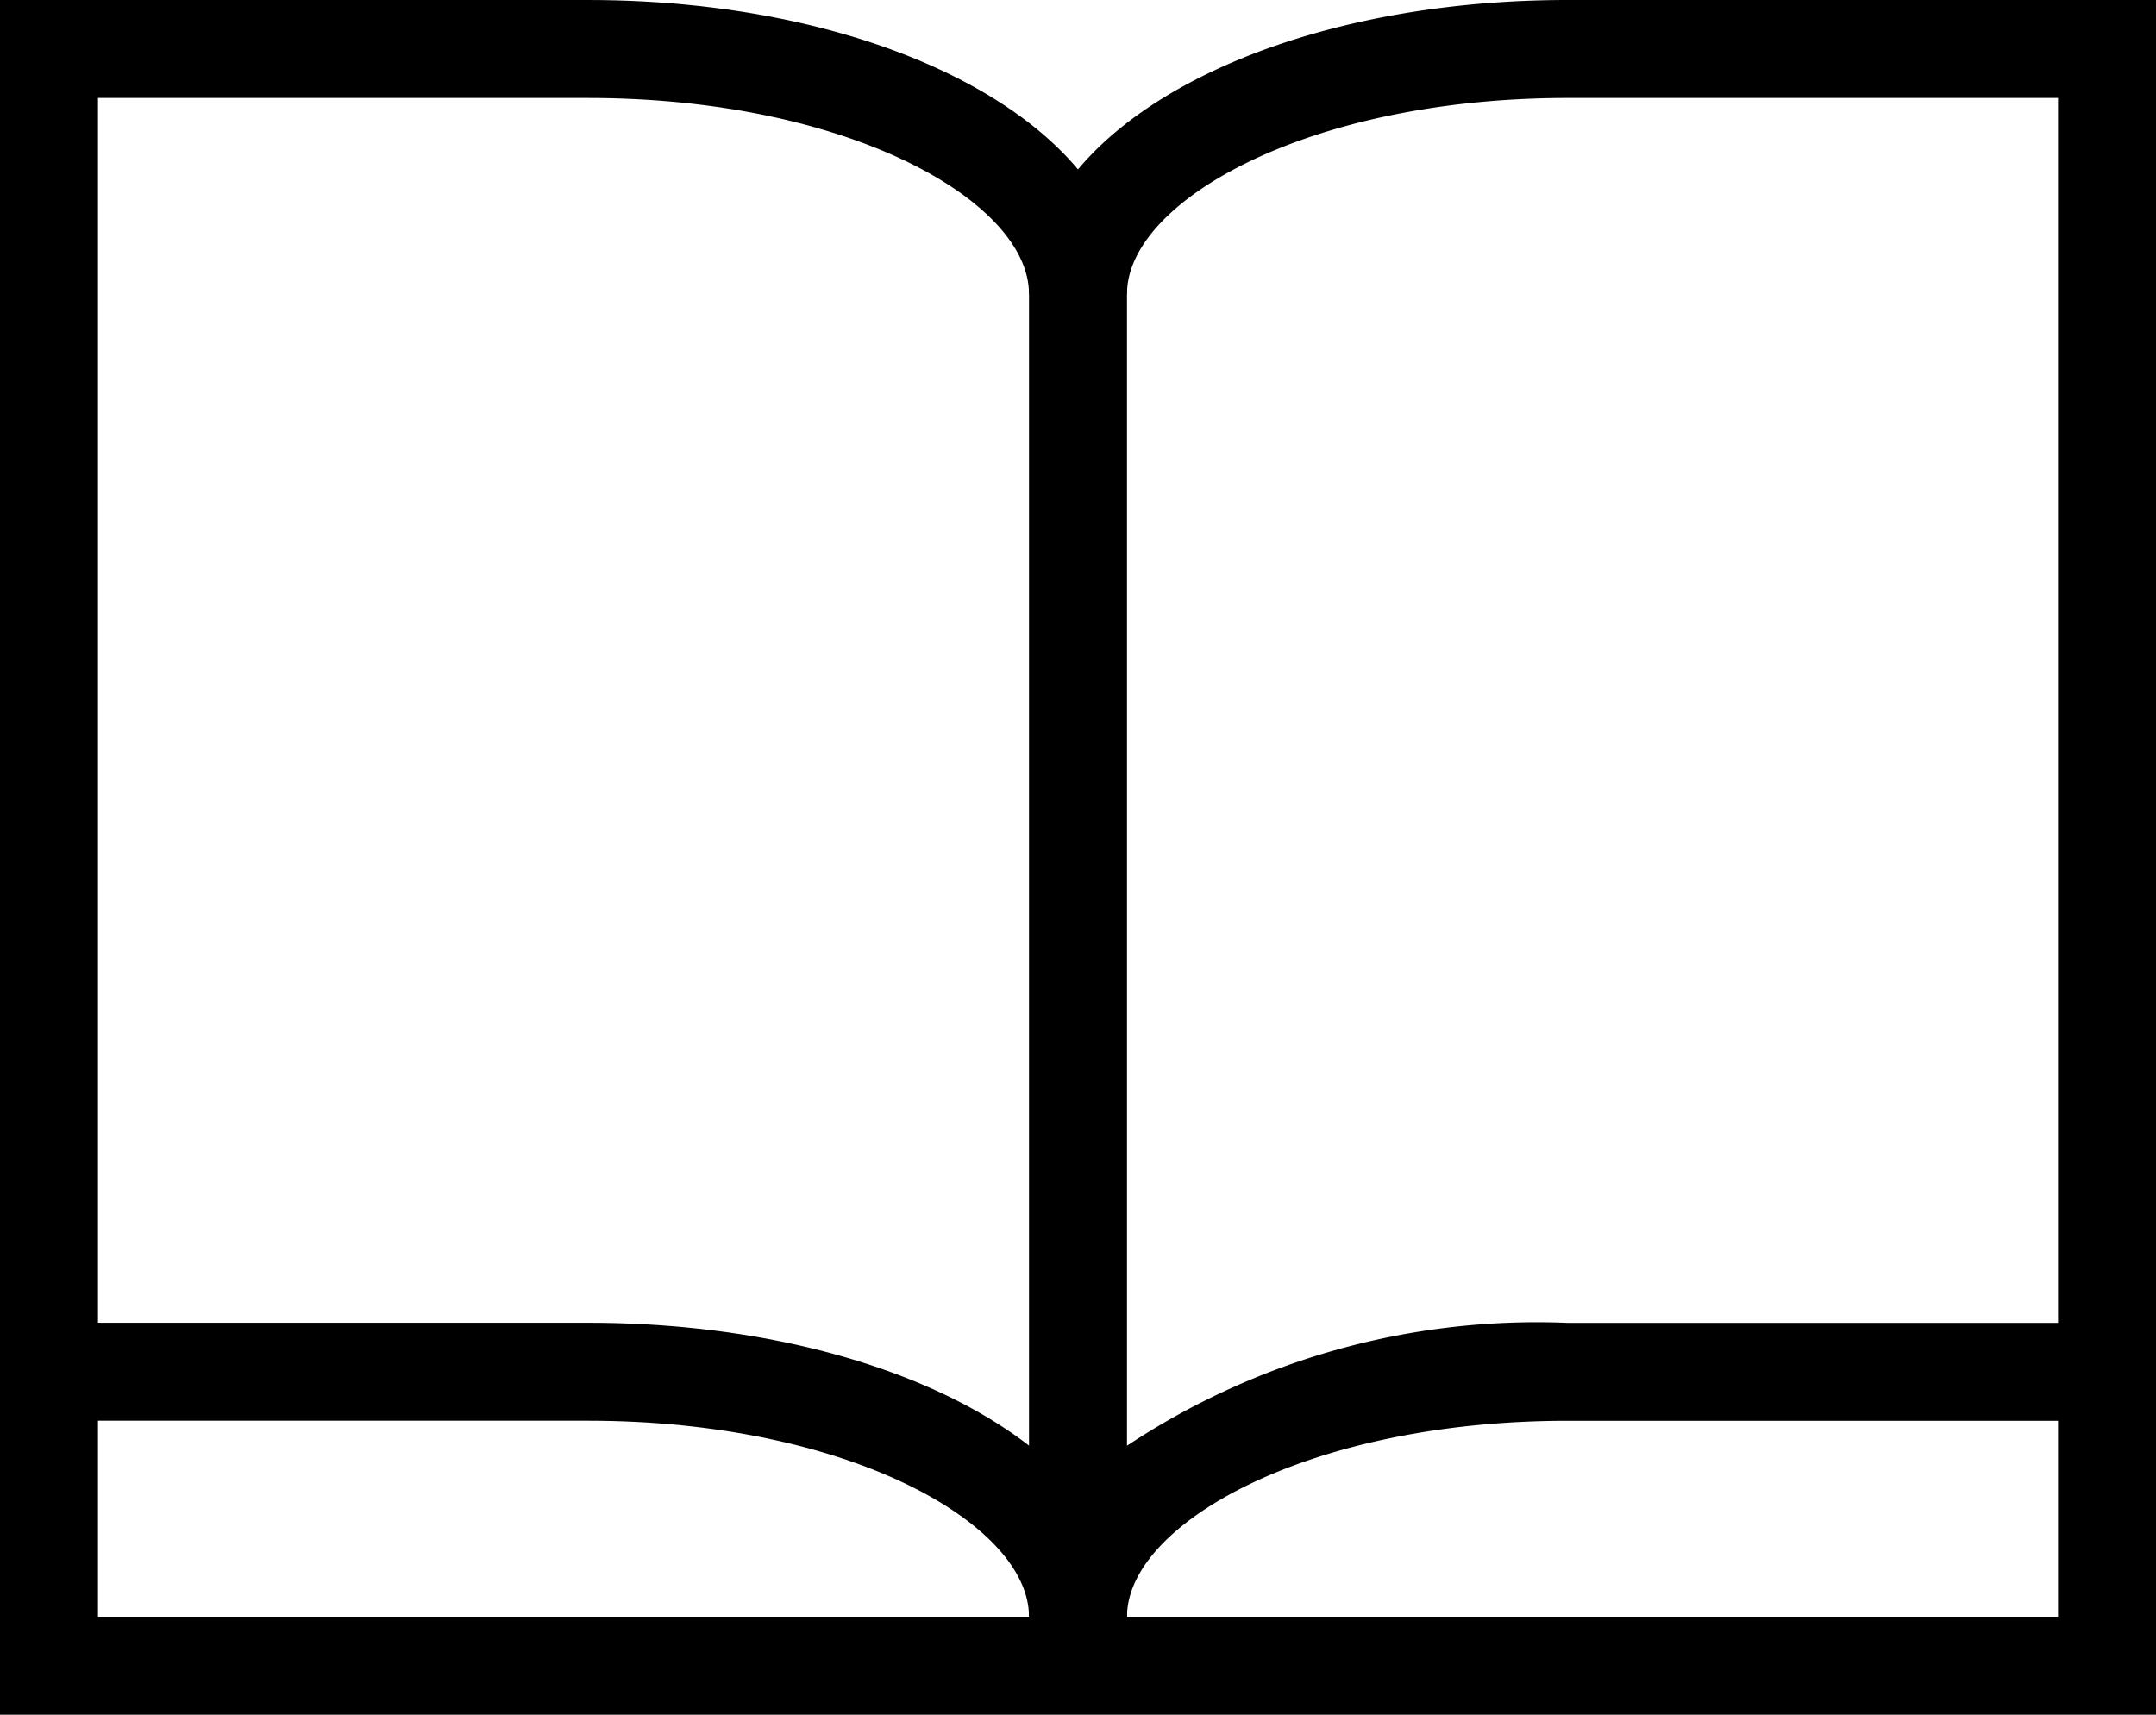 <svg xmlns="http://www.w3.org/2000/svg" width="32.057" height="25.5" viewBox="0 0 32.057 25.5"><path d="M74.057,80.1H42V75h1.457v3.643H72.6V75h1.457Z" transform="translate(-42 -54.6)"/><path d="M64.457,71.043H63V51.371C63,48.921,66.52,47,71.014,47h8.743V68.129H71.014C67.15,68.129,64.457,69.664,64.457,71.043Zm6.557-22.586c-3.864,0-6.557,1.536-6.557,2.914V68.5a11.021,11.021,0,0,1,6.557-1.827H78.3V48.457Z" transform="translate(-47.7 -47)"/><path d="M58.757,71.771H57.3v-.729c0-1.378-2.693-2.914-6.557-2.914H42V47h8.743c4.494,0,8.014,1.921,8.014,4.371H57.3c0-1.378-2.693-2.914-6.557-2.914H43.457V66.671h7.286c4.494,0,8.014,1.921,8.014,4.371Z" transform="translate(-42 -47)"/></svg>